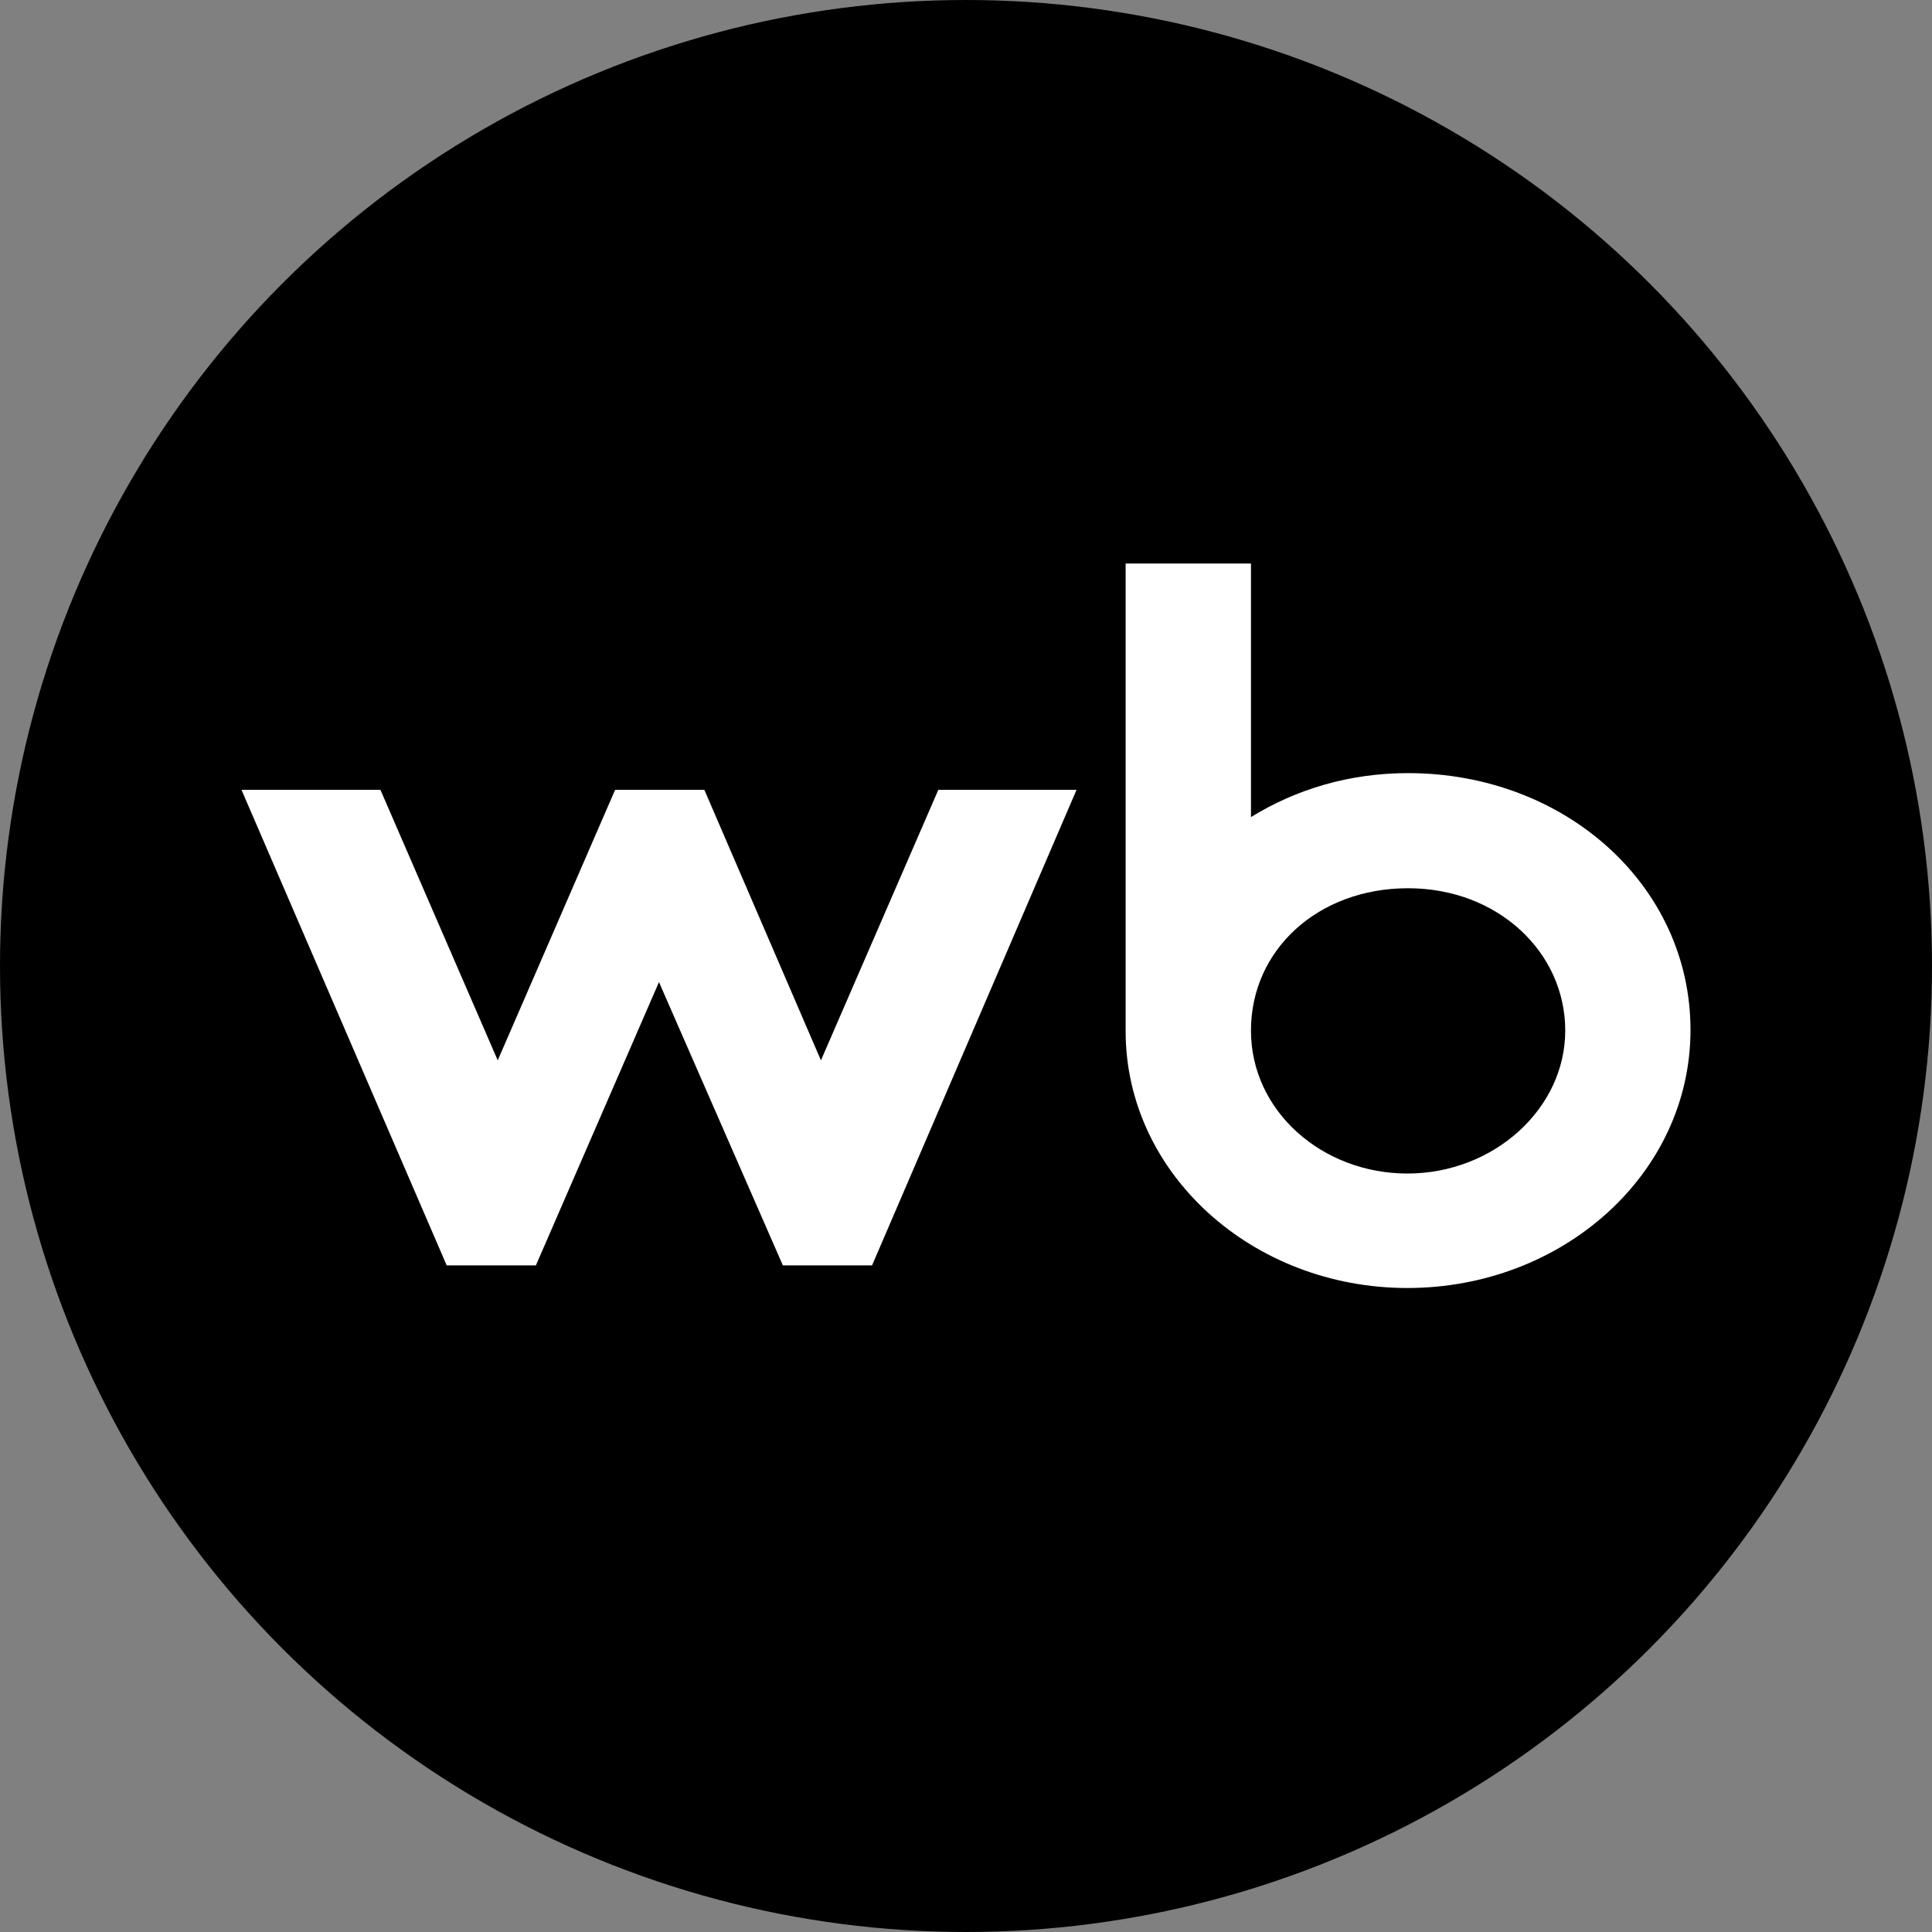 <?xml version="1.0" encoding="UTF-8"?> <svg xmlns="http://www.w3.org/2000/svg" width="24" height="24" viewBox="0 0 24 24" fill="none"><rect x="0" y="0" width="24" height="24" fill="#808080" stroke="none"/><g clip-path="url(#clip0_65_24194)"><circle cx="12" cy="12" r="12" fill="black"></circle><path d="M17.491 9.604C16.762 9.604 16.102 9.804 15.54 10.15V7H13.983V12.81C13.983 14.578 15.557 16 17.483 16C19.409 16 21 14.586 21 12.794C21 11.002 19.444 9.604 17.491 9.604ZM17.483 14.578C16.428 14.578 15.54 13.806 15.54 12.802C15.54 11.797 16.375 11.034 17.491 11.034C18.608 11.034 19.444 11.829 19.444 12.802C19.444 13.774 18.555 14.578 17.483 14.578Z" fill="white"></path><path d="M10.198 13.172L8.75 9.812H7.641L6.183 13.172L4.726 9.812H3L5.549 15.719H6.657L8.186 12.2L9.725 15.719H10.833L13.373 9.812H11.656L10.198 13.172Z" fill="white"></path></g><defs><clipPath id="clip0_65_24194"><rect width="24" height="24" fill="white"></rect></clipPath></defs></svg> 